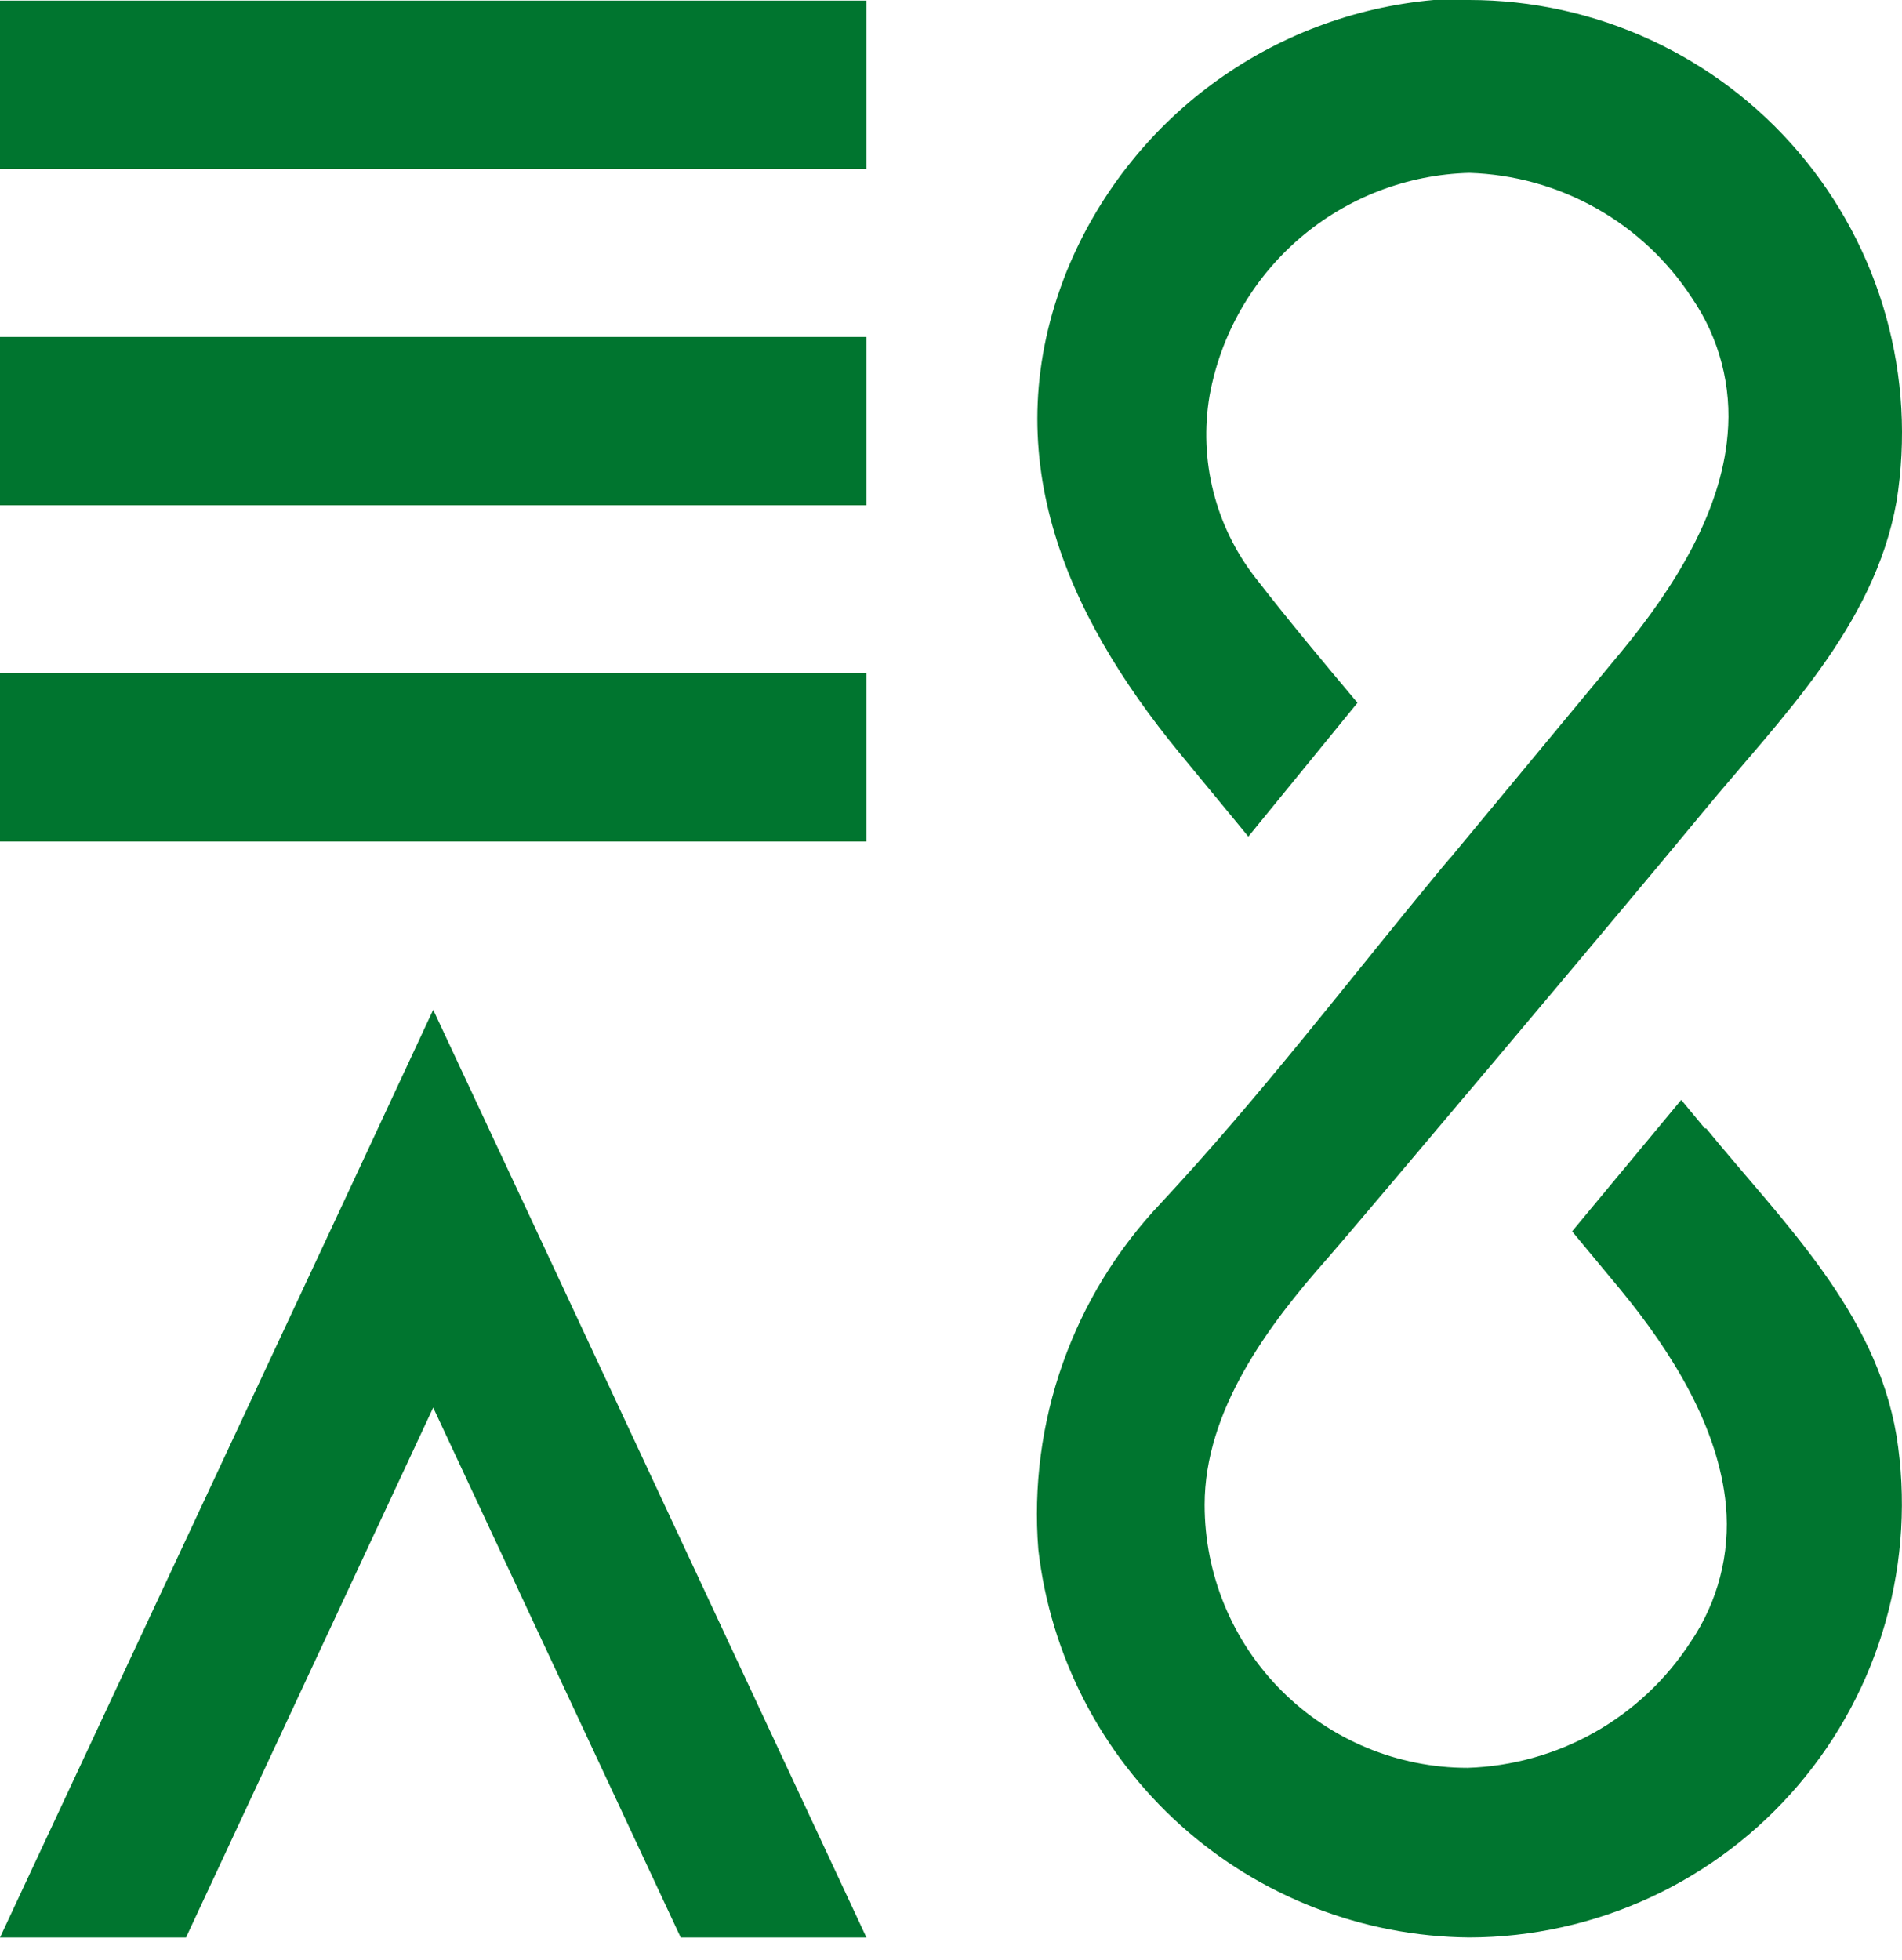 <svg width="66" height="68" viewBox="0 0 66 68" fill="none" xmlns="http://www.w3.org/2000/svg">
<path d="M30.065 11.691H0V17.53H30.065V11.691Z" fill="#00752F"/>
<path d="M30.065 0.022H0V5.862H30.065V0.022Z" fill="#00752F"/>
<path d="M30.065 23.359H0V29.198H30.065V23.359Z" fill="#00752F"/>
<path d="M59.16 39.155L58.339 38.163L54.552 42.725L56.218 44.732C58.042 46.945 59.639 49.545 59.89 52.237C60.044 53.914 59.608 55.592 58.658 56.982C57.816 58.278 56.673 59.351 55.327 60.11C53.98 60.868 52.47 61.29 50.925 61.339C48.506 61.339 46.185 60.377 44.474 58.666C42.762 56.955 41.801 54.634 41.801 52.214C41.801 48.941 44.002 45.987 46.055 43.672C46.922 42.691 56.526 31.297 59.137 28.126C61.749 24.955 65.034 21.762 65.81 17.405C66.155 15.258 66.03 13.063 65.443 10.969C64.857 8.876 63.823 6.935 62.413 5.28C61.004 3.625 59.251 2.296 57.278 1.385C55.304 0.473 53.156 0.001 50.983 0C50.572 0 50.161 0 49.751 0C46.966 0.247 44.304 1.258 42.056 2.92C39.809 4.582 38.063 6.831 37.011 9.421C34.524 15.66 36.908 21.226 40.923 26.119L43.318 29.027L47.105 24.385C45.907 22.959 44.698 21.511 43.558 20.039C42.87 19.155 42.375 18.138 42.102 17.052C41.829 15.967 41.785 14.836 41.972 13.732C42.357 11.604 43.463 9.673 45.104 8.265C46.745 6.857 48.821 6.057 50.983 5.999C52.526 6.046 54.036 6.465 55.383 7.222C56.73 7.979 57.873 9.05 58.715 10.345C59.665 11.735 60.101 13.413 59.947 15.089C59.719 17.781 58.099 20.382 56.275 22.594L50.355 29.734C50.218 29.882 50.093 30.042 49.956 30.202C46.751 34.08 43.717 38.06 40.284 41.744C38.772 43.338 37.612 45.231 36.879 47.303C36.146 49.373 35.857 51.575 36.03 53.765C36.453 57.446 38.206 60.846 40.959 63.324C43.713 65.803 47.278 67.19 50.983 67.224C53.155 67.219 55.301 66.745 57.273 65.832C59.245 64.919 60.995 63.59 62.404 61.936C63.813 60.282 64.847 58.342 65.435 56.251C66.023 54.159 66.151 51.965 65.81 49.819C65.08 45.485 61.863 42.406 59.206 39.155" fill="#00752F"/>
<path d="M18.26 41.939L15.032 35.038L11.816 41.939L0 67.225H6.455L15.032 48.839L23.621 67.225H30.065L18.26 41.939Z" fill="#00752F"/>
</svg>
